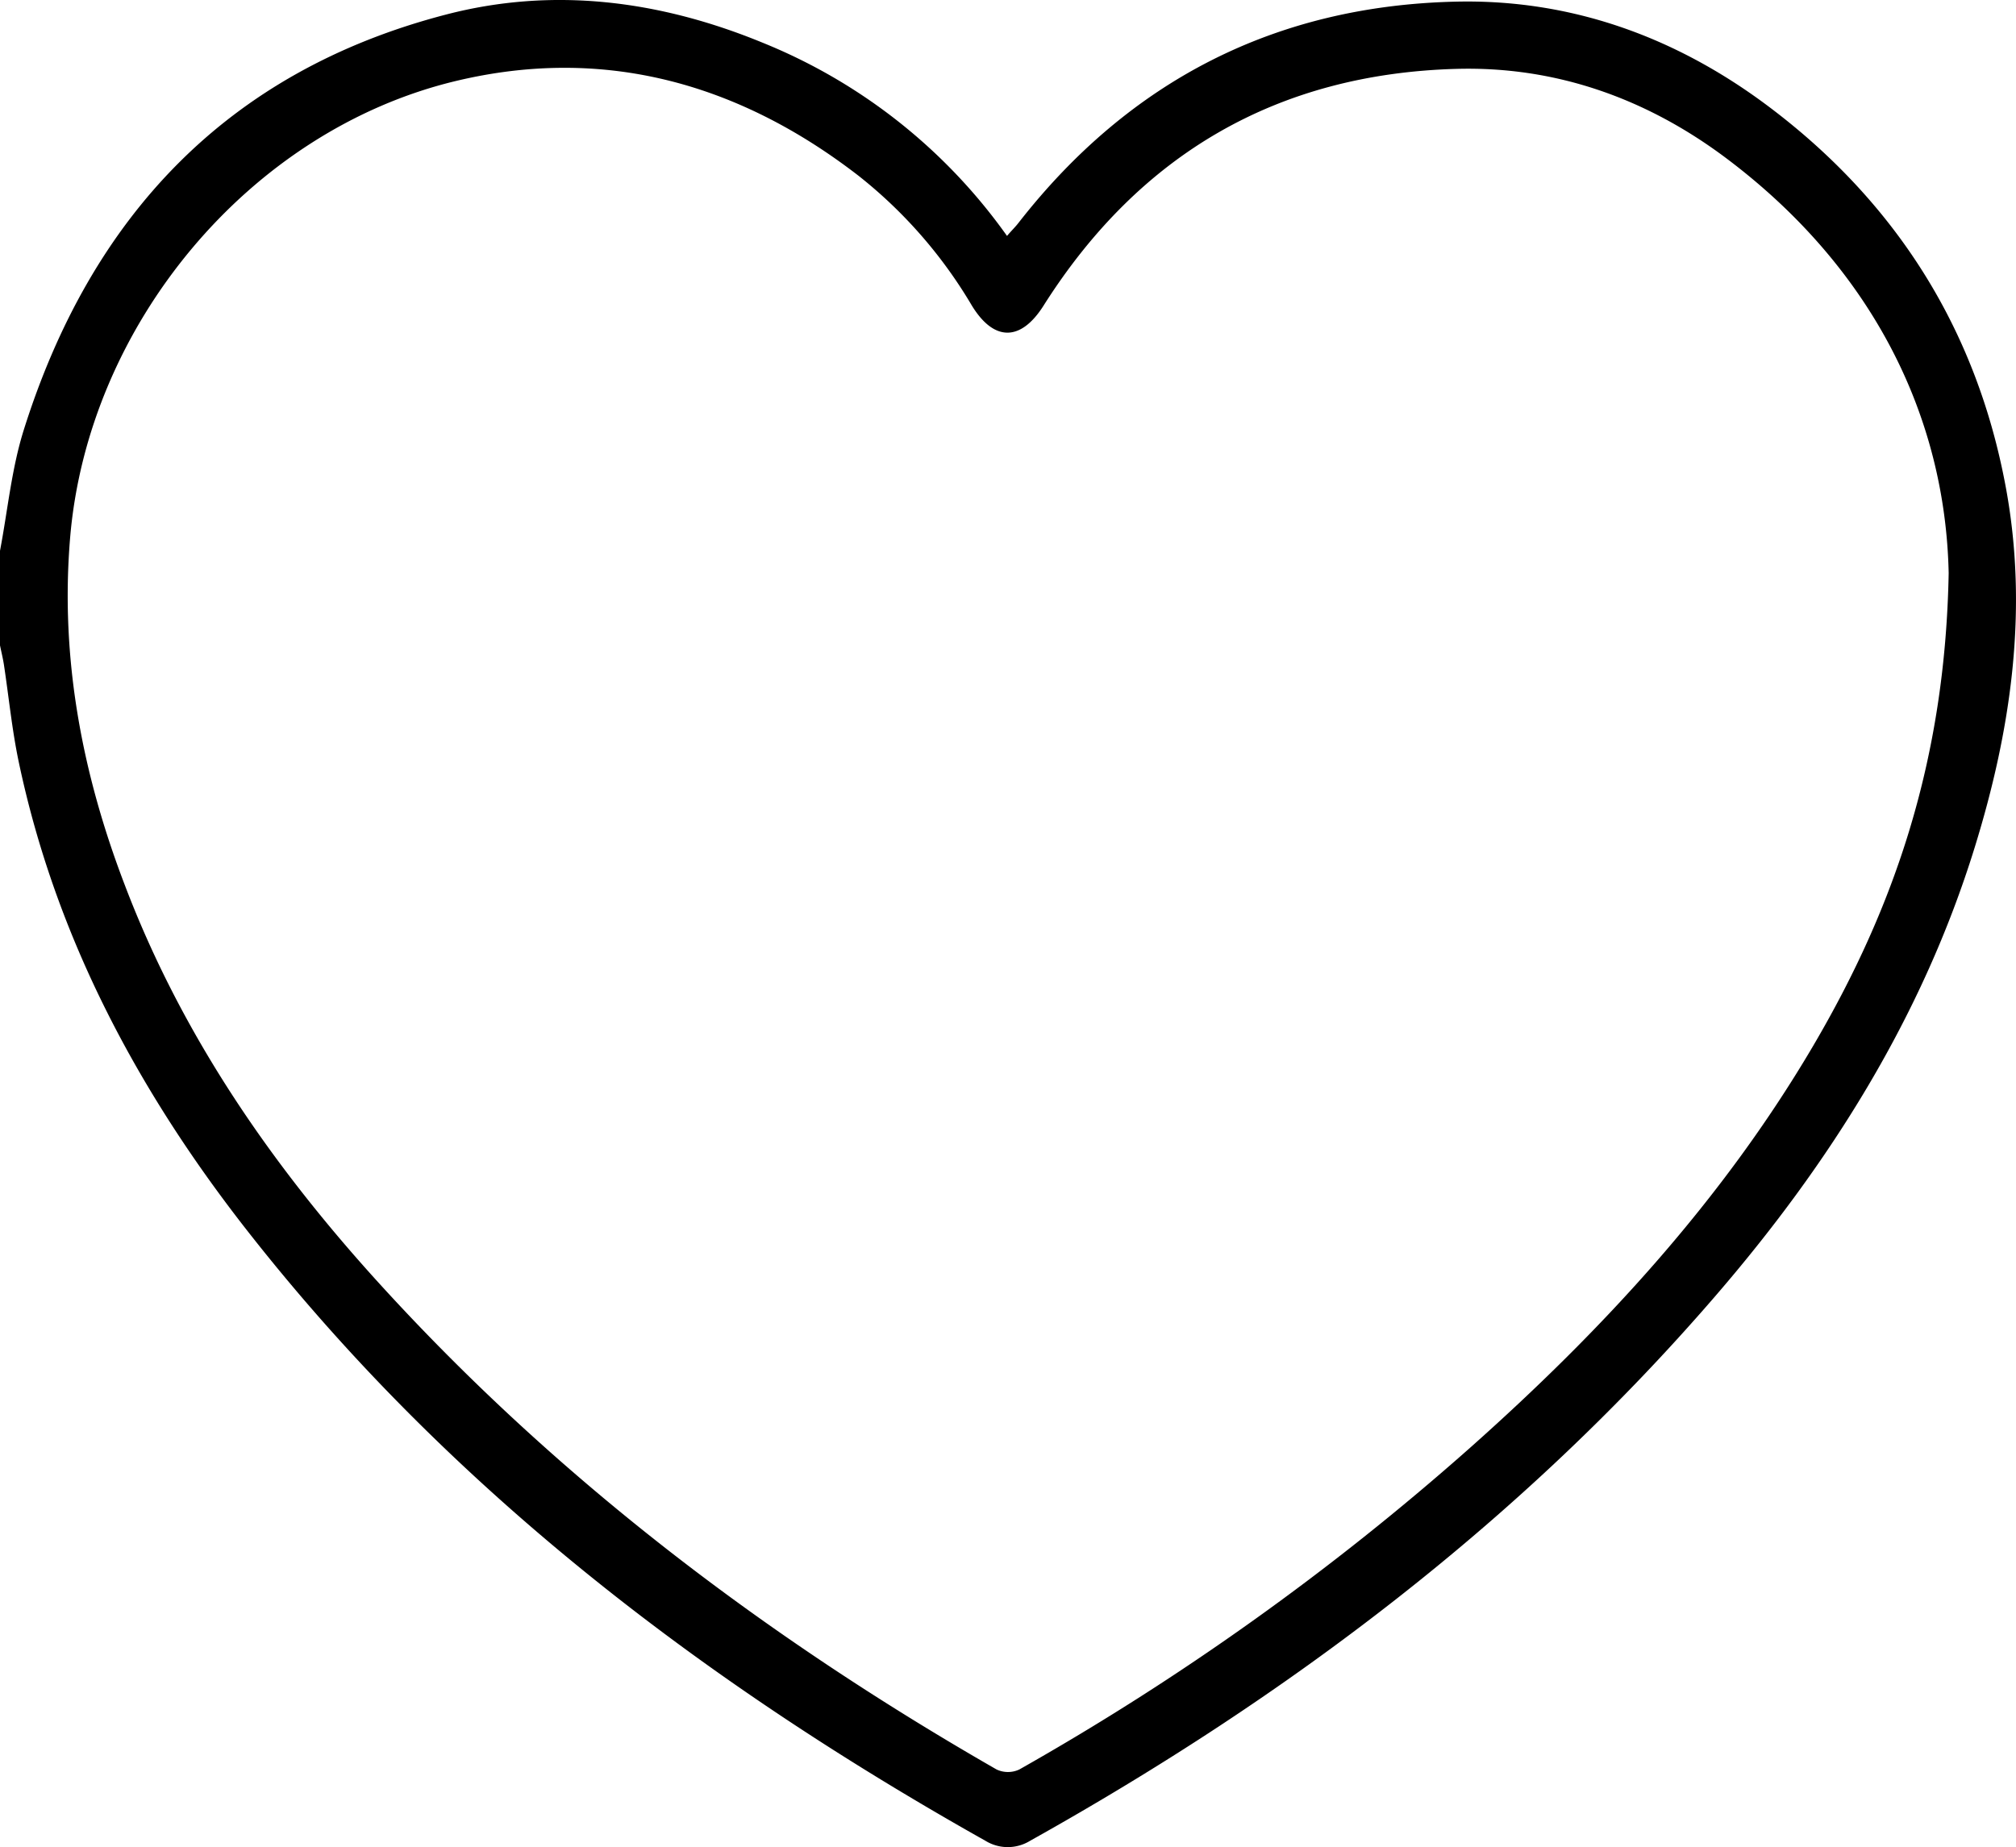 <svg xmlns="http://www.w3.org/2000/svg" viewBox="0 0 479.09 439.05"><g id="Camada_2" data-name="Camada 2"><g id="Camada_1-2" data-name="Camada 1"><path d="M0,130.92c1.83-9.59,2.74-19.48,5.65-28.73C21.57,51.62,53.89,17,106,3.46c25.45-6.63,50.72-3.36,75.06,6.62a131.76,131.76,0,0,1,58.25,46c1-1.19,2-2.14,2.79-3.18C268.48,19.11,303.19,1.36,346,.39c27.19-.62,51.87,8.28,73.62,24.42C450.4,47.7,469.74,78.17,476.7,116c5.34,29,1.22,57.46-7.39,85.32-12.44,40.28-34.42,75.19-61.75,106.85C361.49,361.55,306.1,403.3,244.8,437.56a10.13,10.13,0,0,1-10.62,0C167.53,400.1,107.6,354.42,59.91,294,33.34,260.41,13.32,223.35,4.43,181c-1.59-7.6-2.34-15.38-3.51-23.07-.24-1.52-.61-3-.92-4.53Zm463.09,5.32C462.31,99,445,63.71,410.19,37.58c-18.84-14.13-40.37-21.85-64-21.21C303.59,17.53,270.82,36.59,248,72.64c-5.41,8.56-11.81,8.62-17.09-.08A111.47,111.47,0,0,0,204,41.76c-28.47-22-60.52-30.95-95.74-22.49C59.08,31.1,20.81,77.45,16.65,128c-2.35,28.51,2.85,55.85,13,82.36C43,245.51,63.88,276,88.91,303.74,131.61,351,181.72,389,236.85,420.62a6.38,6.38,0,0,0,5.37,0,625.66,625.66,0,0,0,107.09-76.44c31.62-28.1,60.05-58.95,81.61-95.63C450.17,215.75,462.26,180.8,463.09,136.24Z"></path></g></g></svg>